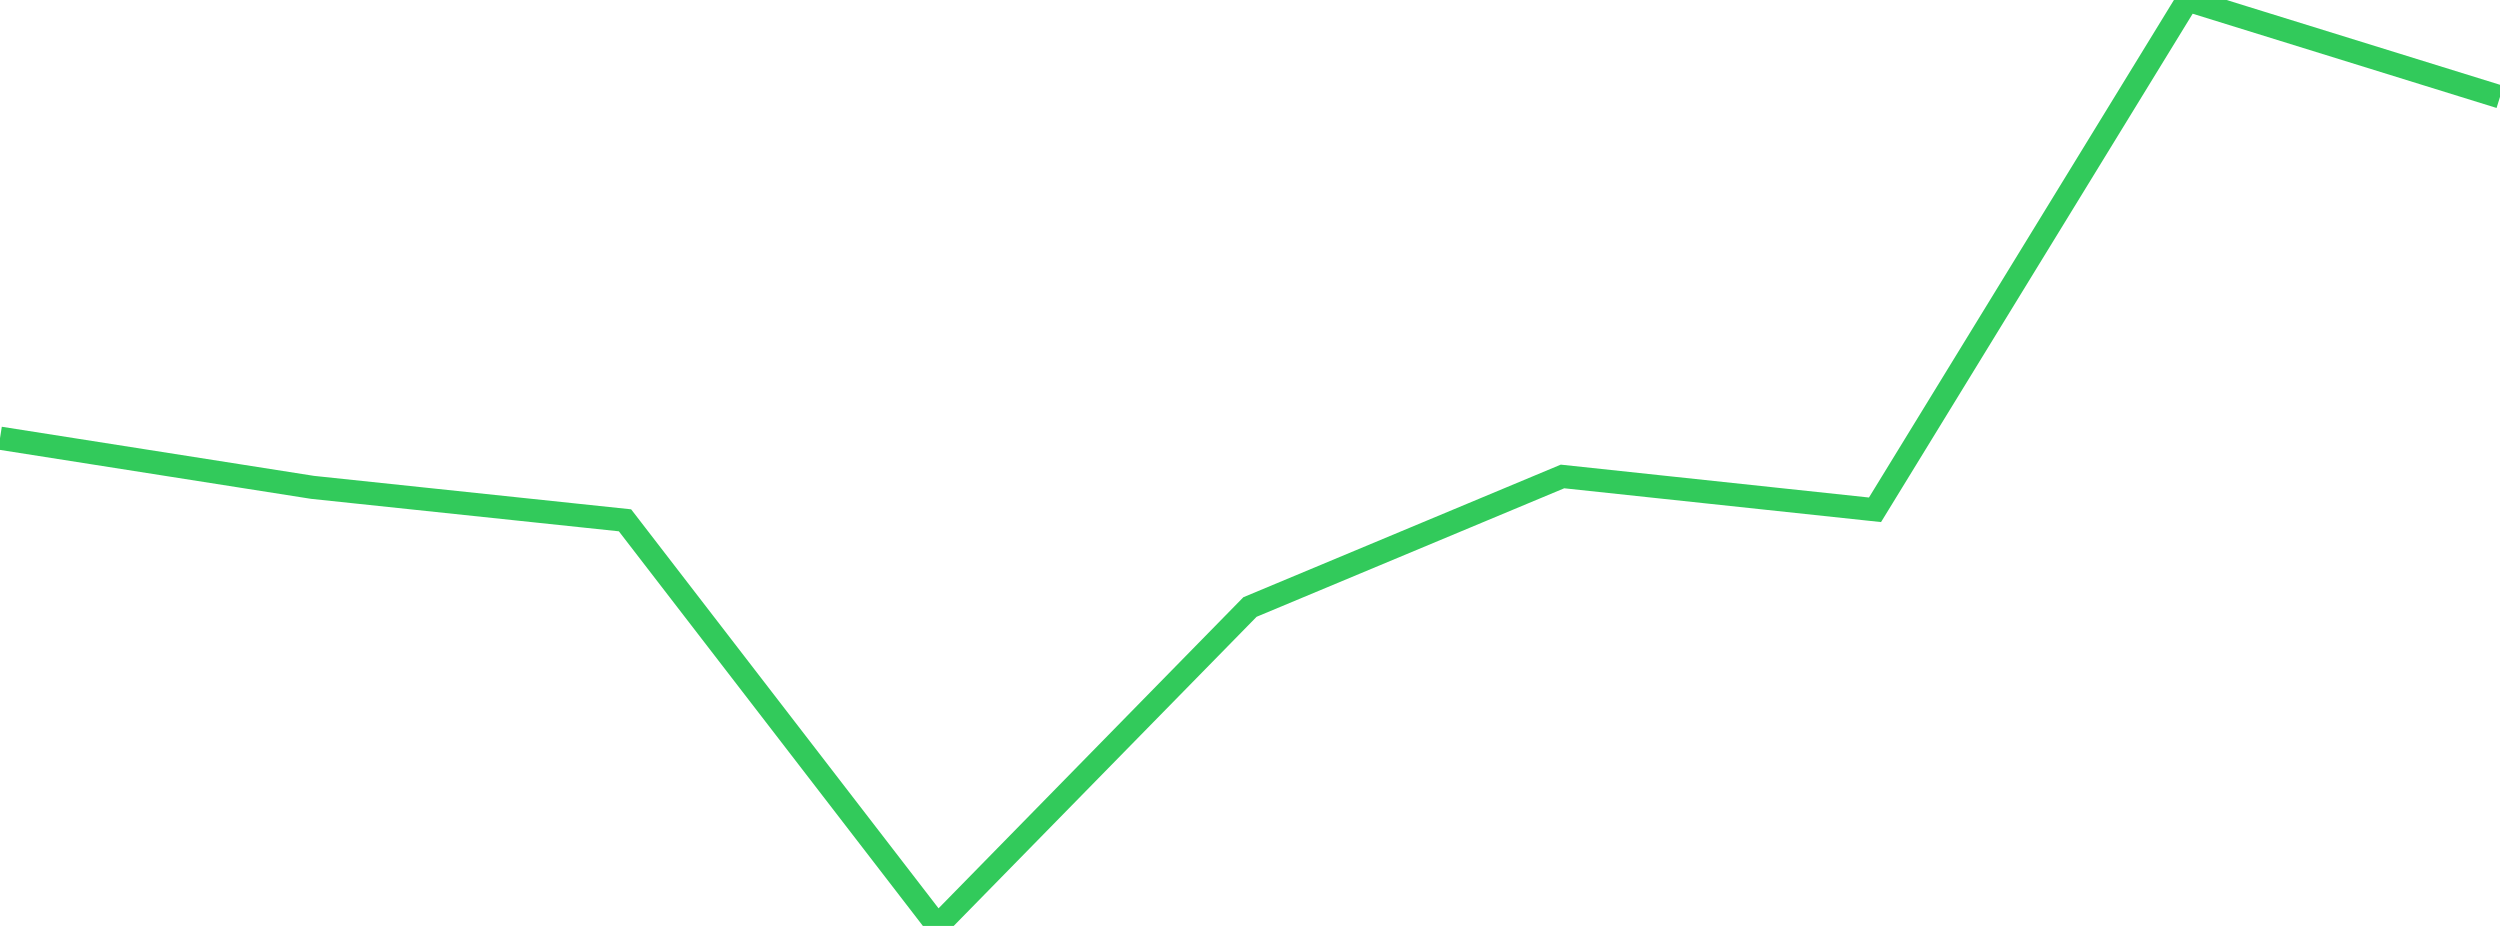 <?xml version="1.0" standalone="no"?>
<!DOCTYPE svg PUBLIC "-//W3C//DTD SVG 1.1//EN" "http://www.w3.org/Graphics/SVG/1.1/DTD/svg11.dtd">

<svg width="135" height="50" viewBox="0 0 135 50" preserveAspectRatio="none" 
  xmlns="http://www.w3.org/2000/svg"
  xmlns:xlink="http://www.w3.org/1999/xlink">


<polyline points="0.0, 23.662 16.875, 26.317 33.75, 28.097 50.625, 50.0 67.5, 32.778 84.375, 25.729 101.25, 27.529 118.125, 0.0 135.0, 5.233" fill="none" stroke="#32ca5b" stroke-width="1.25"/>

</svg>